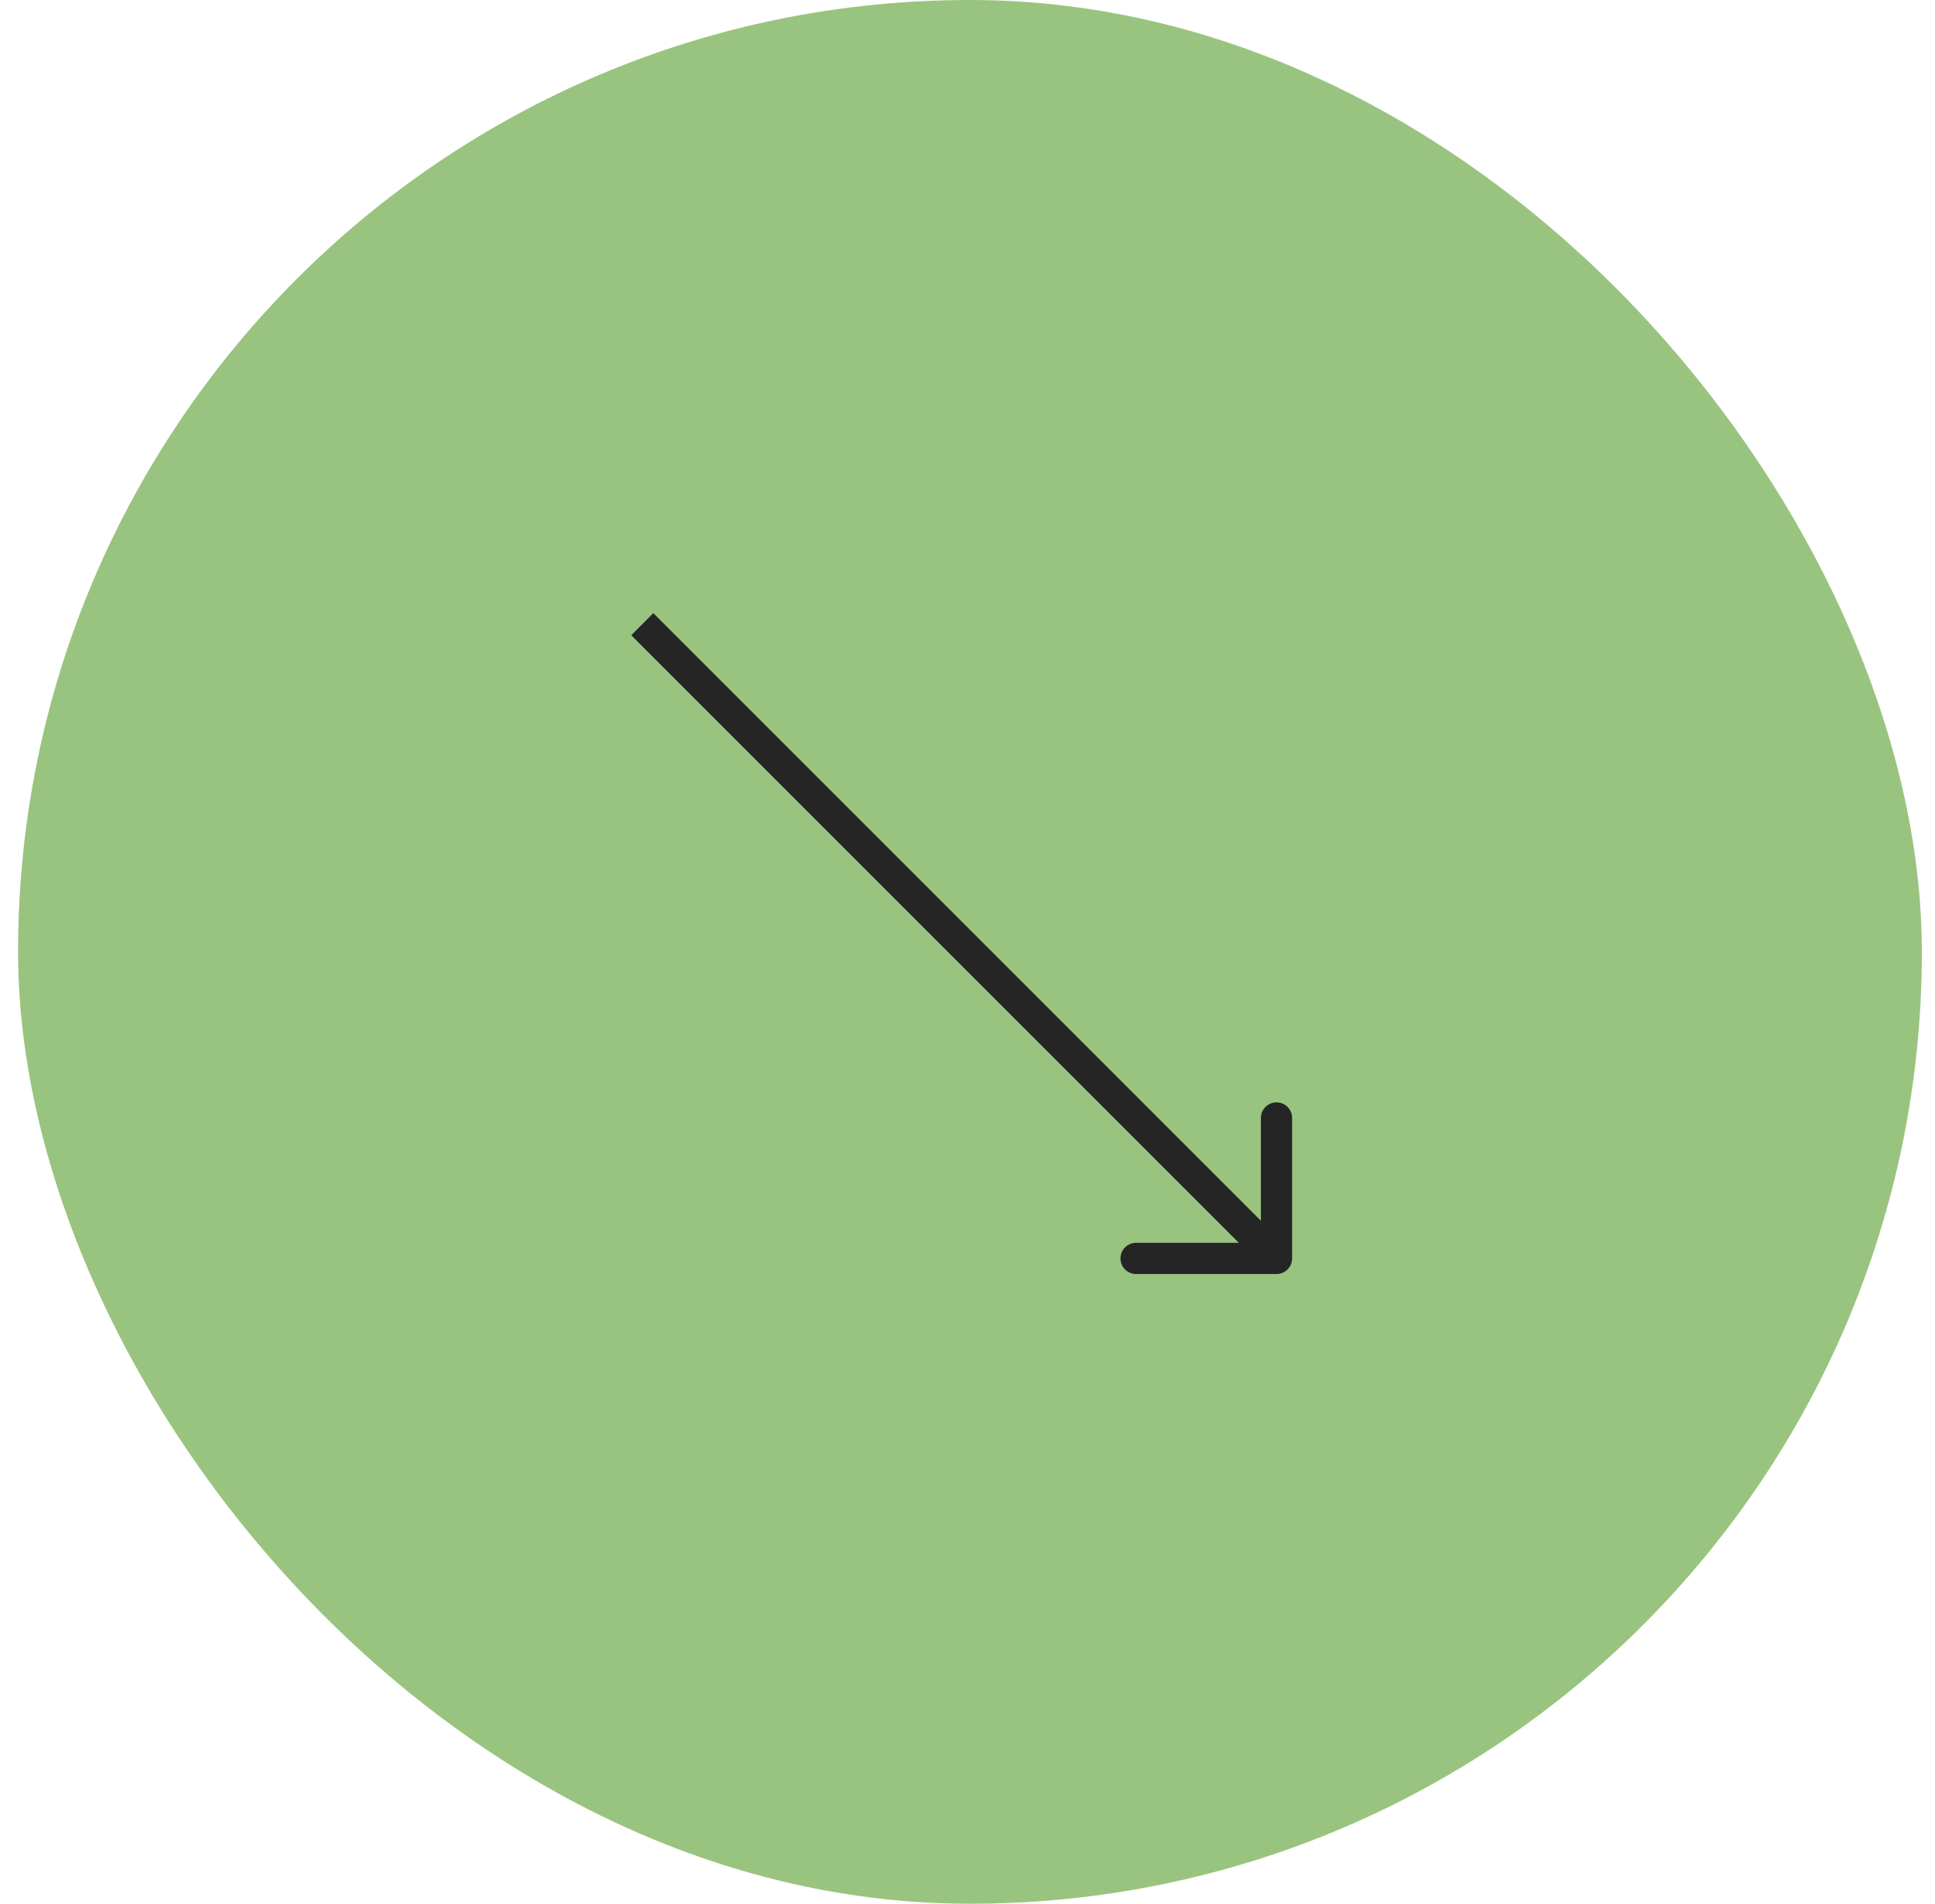 <?xml version="1.0" encoding="UTF-8"?> <svg xmlns="http://www.w3.org/2000/svg" width="62" height="61" viewBox="0 0 62 61" fill="none"><rect x="0.579" width="61" height="61" rx="30.5" fill="#99C47F"></rect><path d="M40.901 40.822C41.178 40.822 41.401 40.599 41.401 40.322L41.401 35.822C41.401 35.546 41.178 35.322 40.901 35.322C40.625 35.322 40.401 35.546 40.401 35.822L40.401 39.822L36.401 39.822C36.125 39.822 35.901 40.046 35.901 40.322C35.901 40.599 36.125 40.822 36.401 40.822L40.901 40.822ZM20.226 20.354L40.548 40.676L41.255 39.969L20.933 19.646L20.226 20.354Z" fill="#252525"></path></svg> 
